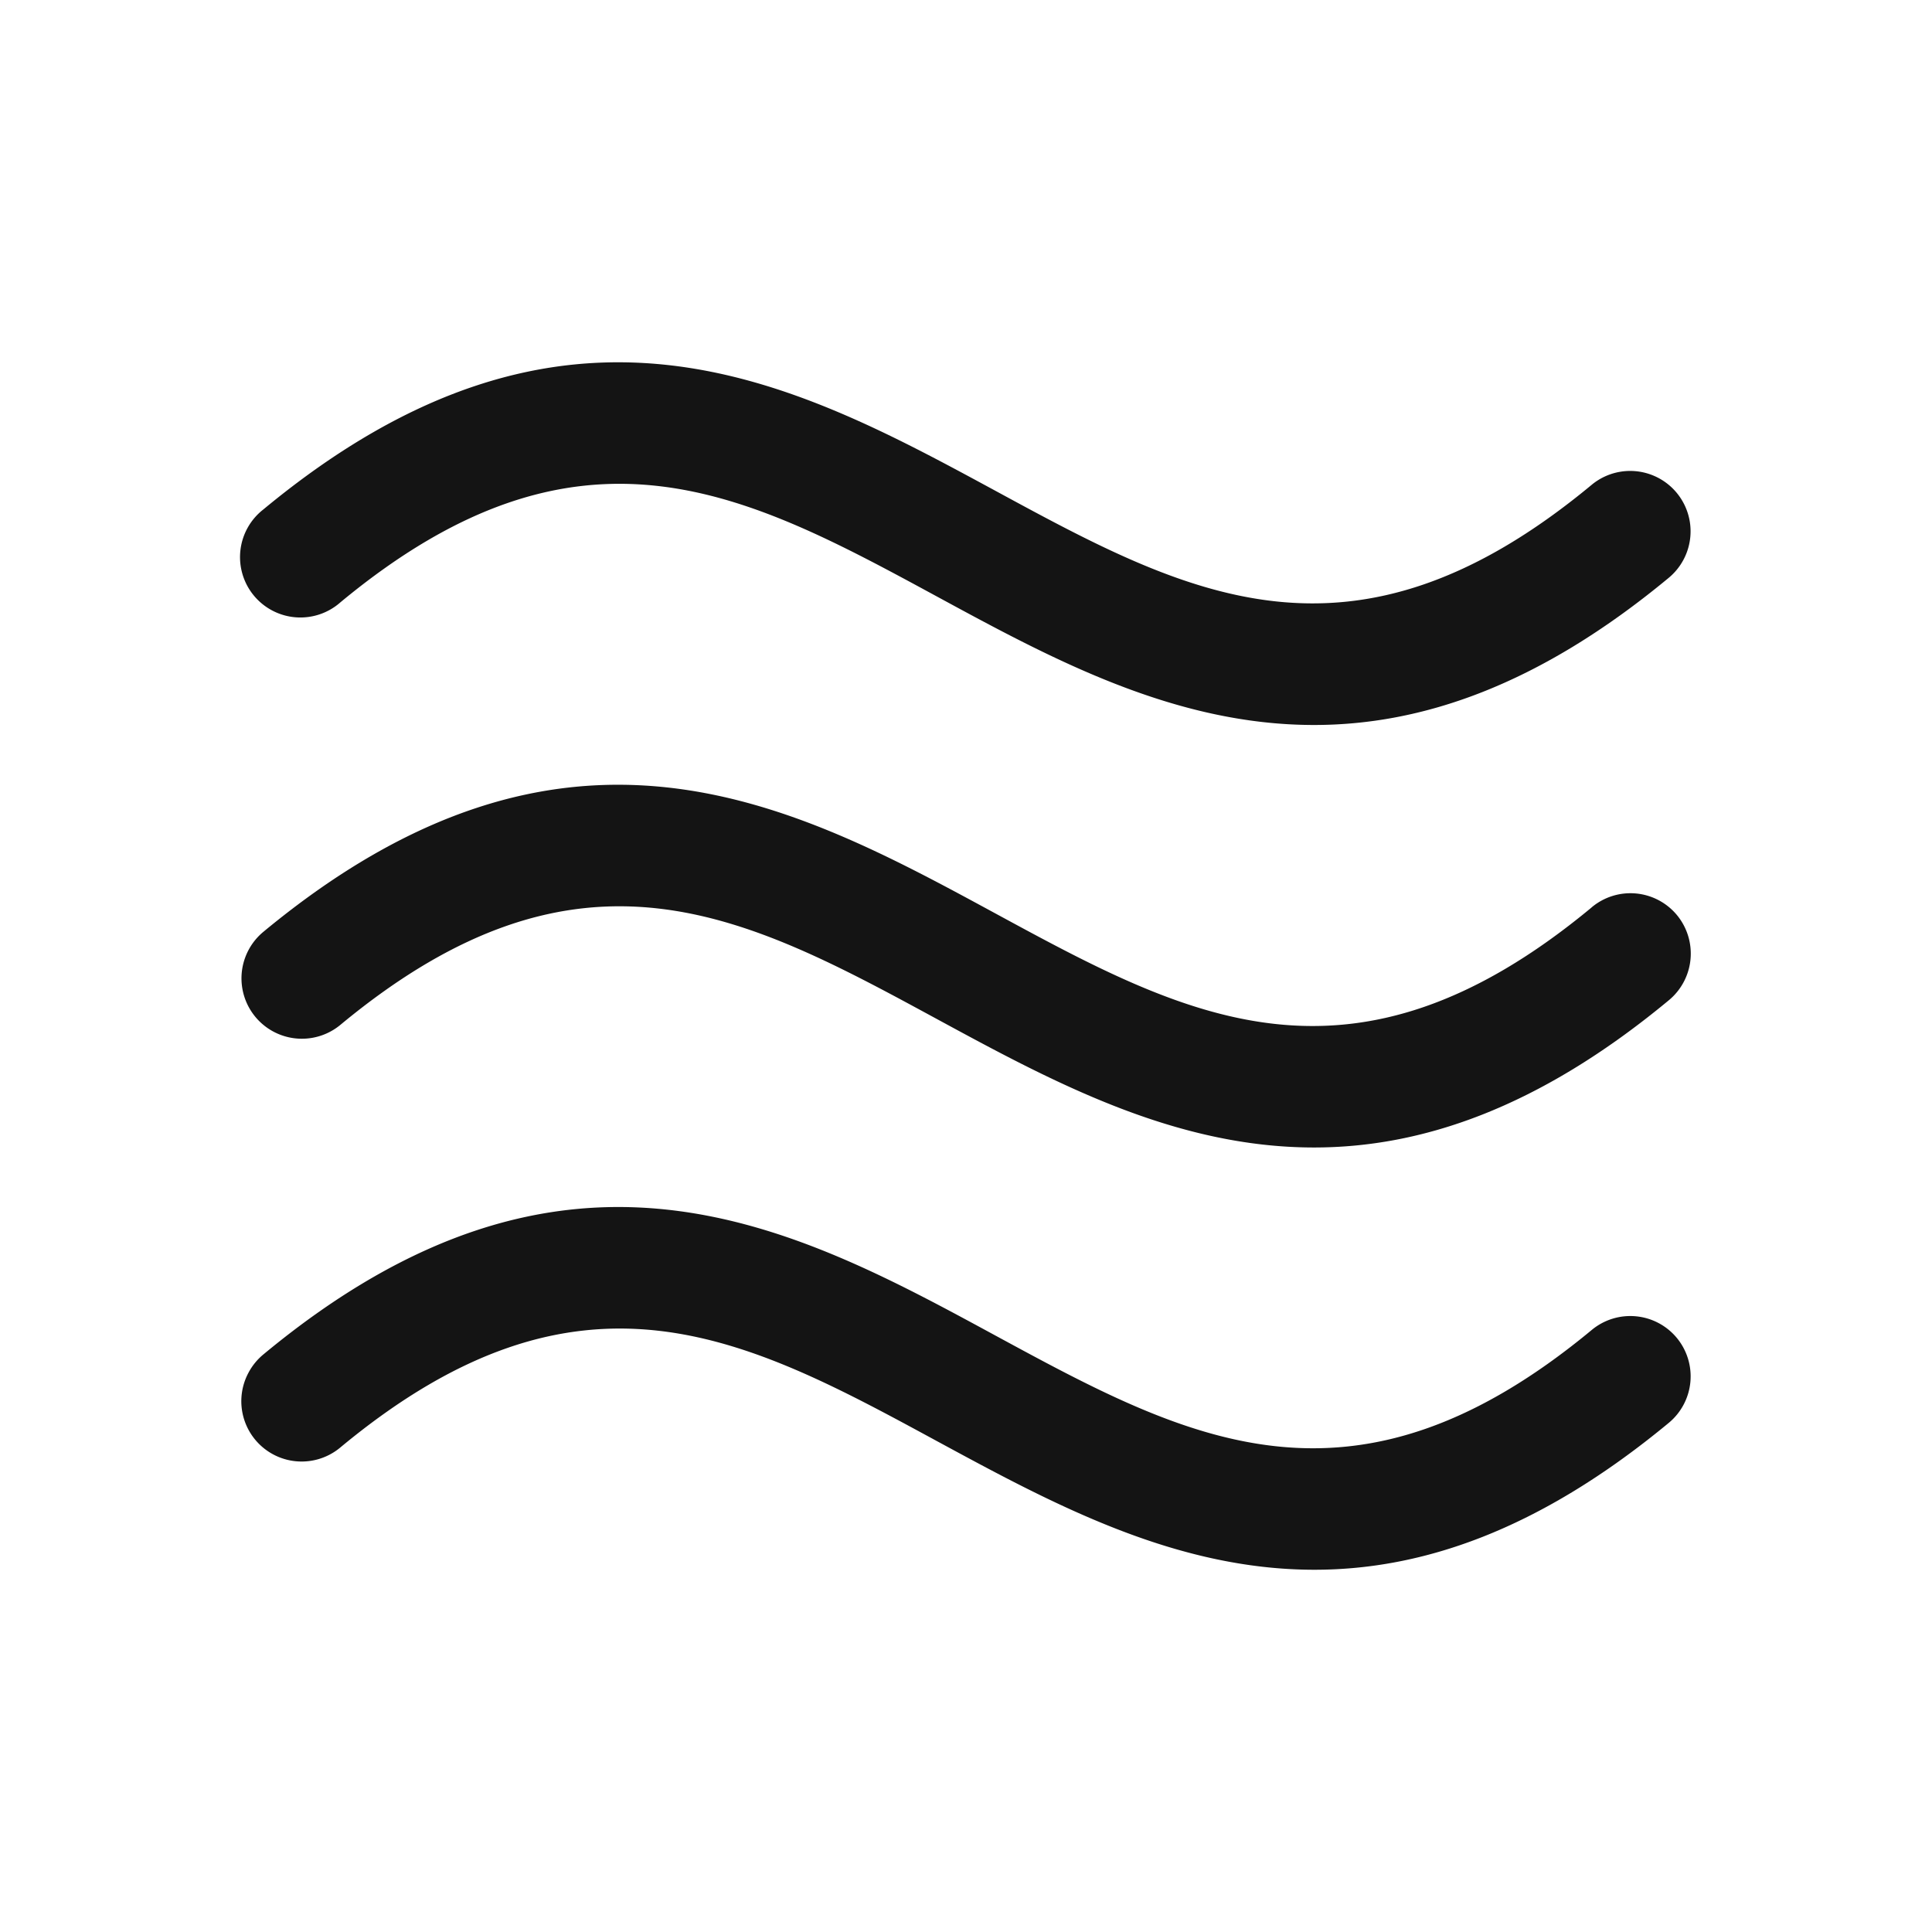 <svg fill="#141414" xmlns="http://www.w3.org/2000/svg" viewBox="0 0 32 32" height="20px" width="20px"><path d="M27.77 22.156a1 1 0 0 1-.125 1.407C25.475 25.36 23.538 26 21.77 26c-2.322 0-4.352-1.102-6.241-2.125-3.169-1.72-5.905-3.205-9.884.093a.999.999 0 0 1-1.527-1.236 1 1 0 0 1 .25-.303c5.02-4.16 8.79-2.115 12.116-.31 3.168 1.718 5.905 3.204 9.883-.093a1 1 0 0 1 1.403.13m-1.409-7.125c-3.979 3.298-6.715 1.813-9.884.093-3.326-1.804-7.094-3.849-12.116.311a1 1 0 0 0 1.278 1.539c3.978-3.298 6.715-1.813 9.884-.093 1.888 1.024 3.918 2.125 6.24 2.125 1.768 0 3.706-.639 5.876-2.437a1.003 1.003 0 0 0 .136-1.413 1 1 0 0 0-1.414-.126zM5.64 9.975c3.978-3.296 6.715-1.811 9.884-.092 1.888 1.025 3.918 2.125 6.24 2.125 1.768 0 3.706-.64 5.876-2.438a1 1 0 1 0-1.278-1.539c-3.979 3.298-6.715 1.813-9.884.093-3.326-1.801-7.094-3.846-12.116.314A1 1 0 1 0 5.64 9.975" fill="#141414"></path></svg>